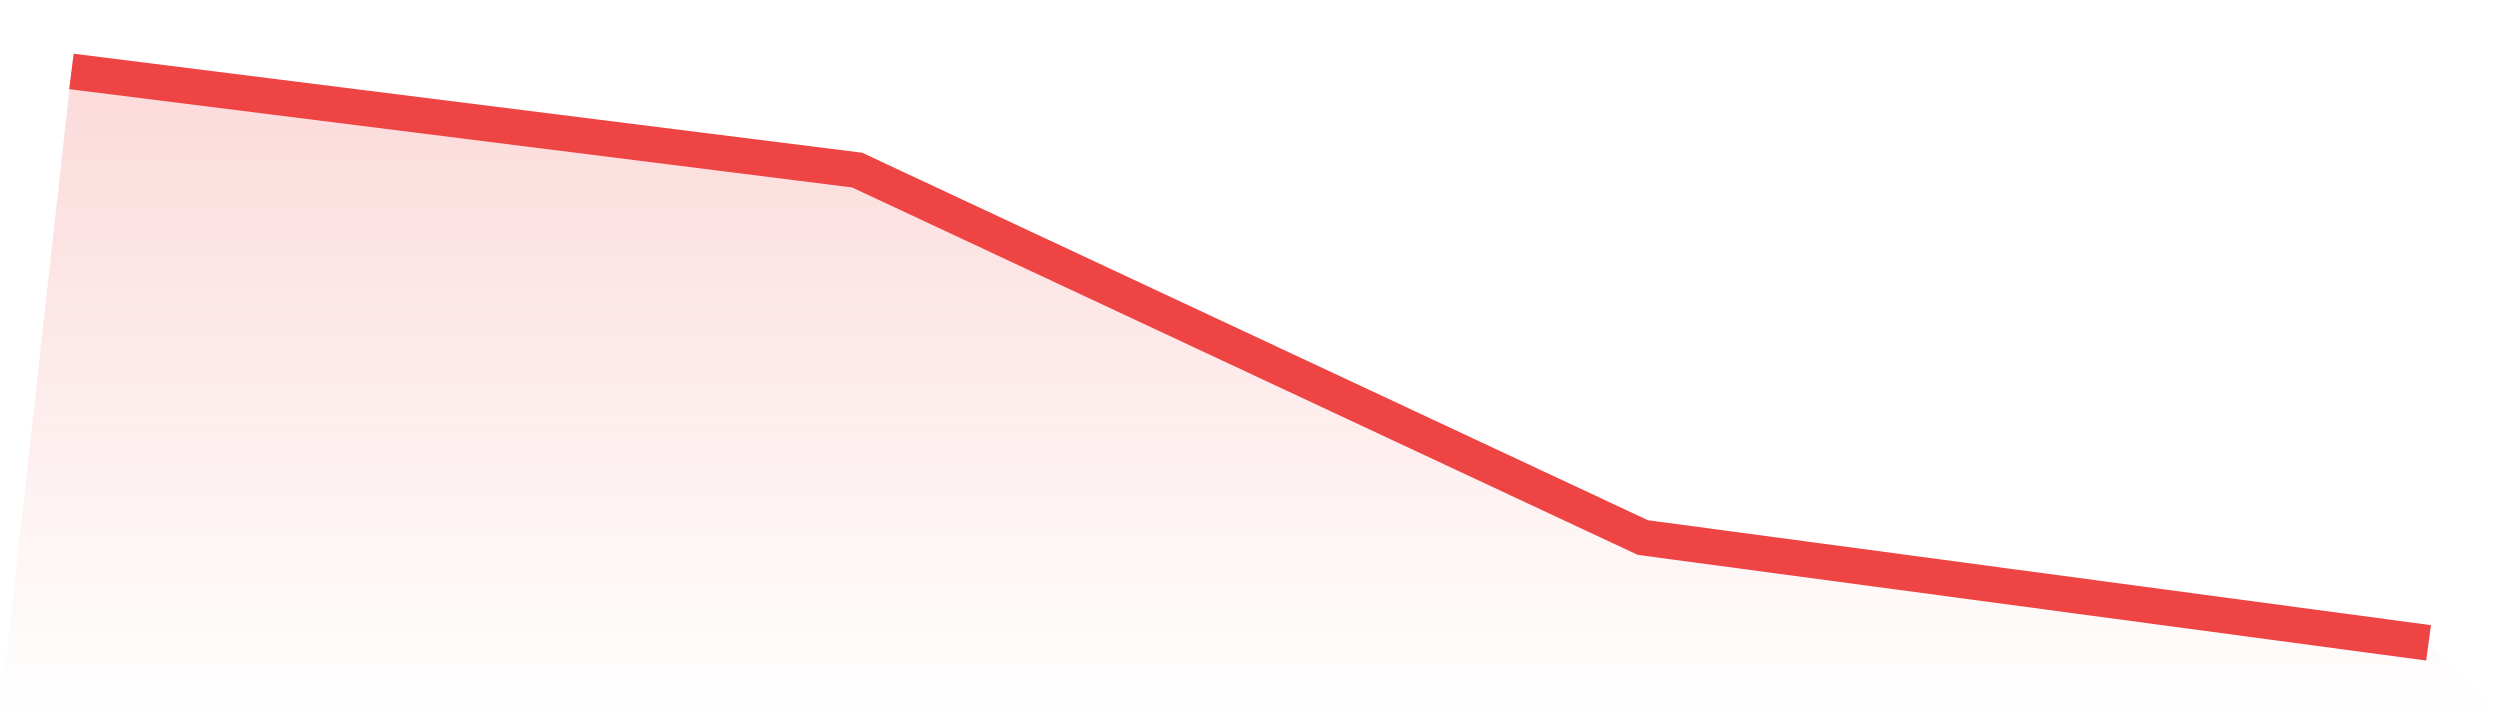 <svg viewBox="0 0 140 40" xmlns="http://www.w3.org/2000/svg">
<defs>
<linearGradient id="gradient" x1="0" x2="0" y1="0" y2="1">
<stop offset="0%" stop-color="#ef4444" stop-opacity="0.2"/>
<stop offset="100%" stop-color="#ef4444" stop-opacity="0"/>
</linearGradient>
</defs>
<path d="M4,4 L4,4 L48,9.525 L92,30.103 L136,36 L140,40 L0,40 z" fill="url(#gradient)"/>
<path d="M4,4 L4,4 L48,9.525 L92,30.103 L136,36" fill="none" stroke="#ef4444" stroke-width="2"/>
</svg>